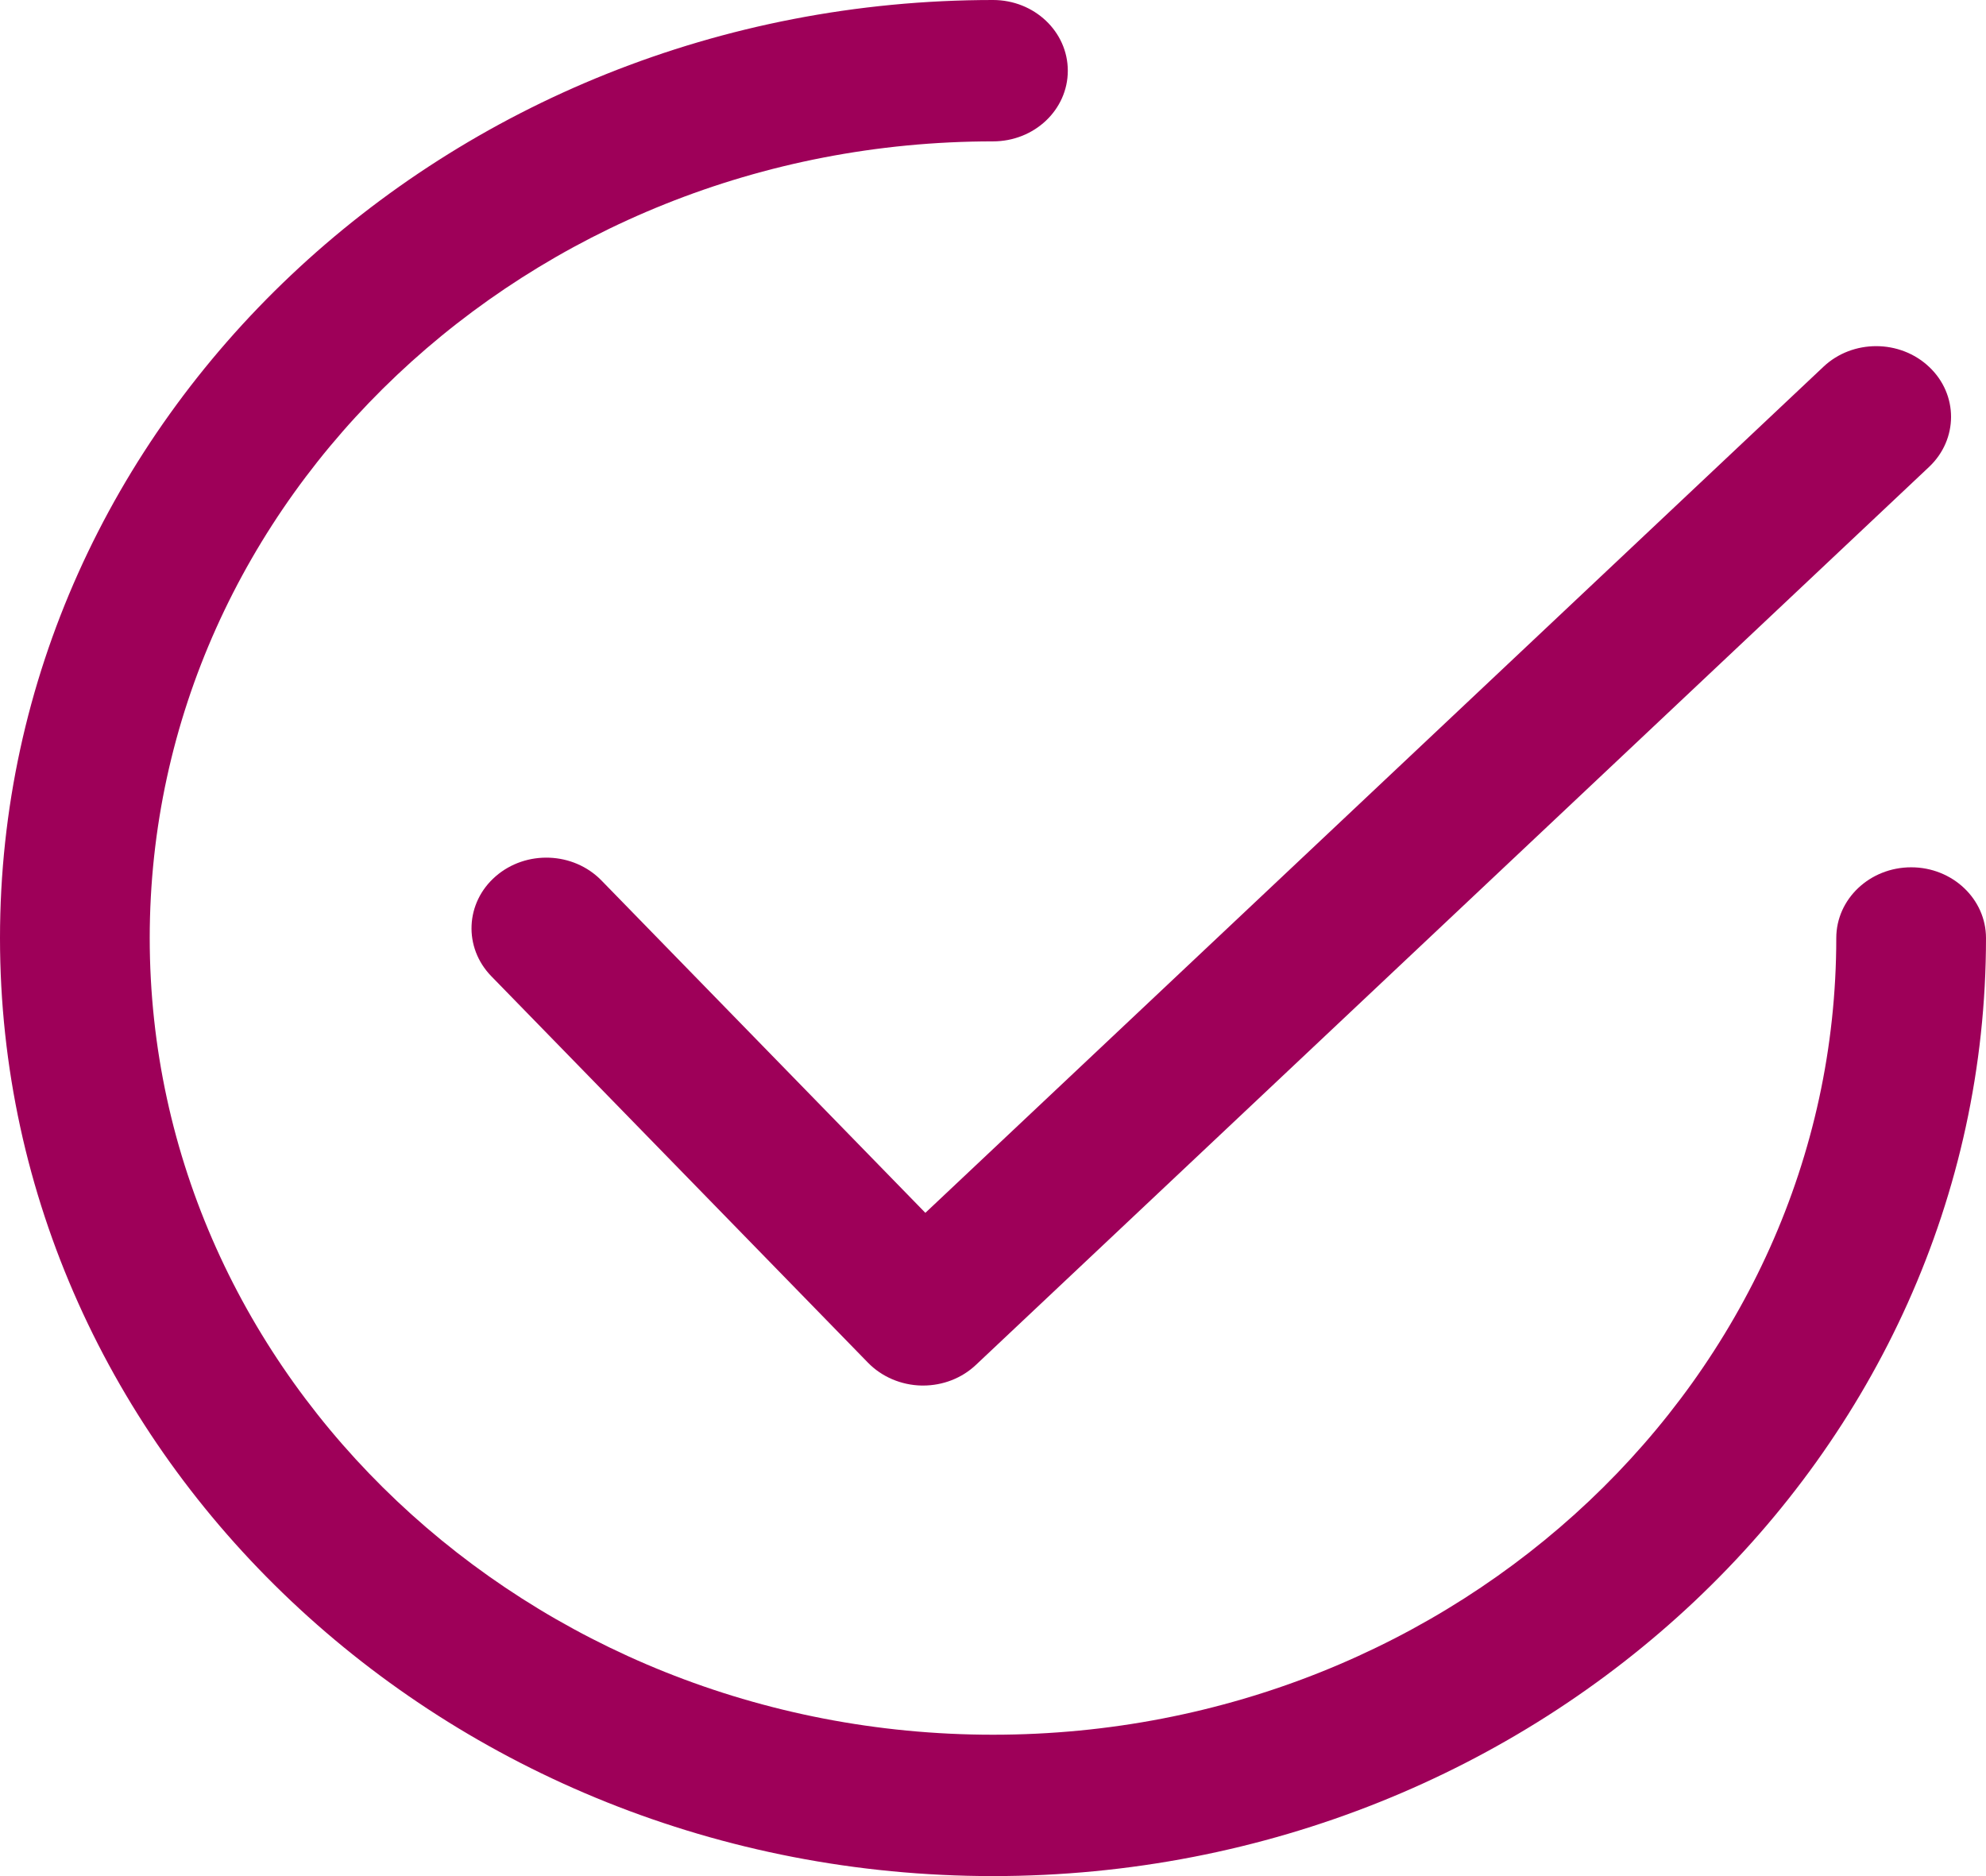 <svg xmlns="http://www.w3.org/2000/svg" width="18" height="17" viewBox="0 0 18 17" fill="none"><path d="M17.485 3.325C17.22 3.074 16.79 3.074 16.526 3.324L8.387 10.99L5.451 7.978C5.197 7.718 4.768 7.701 4.492 7.941C4.217 8.18 4.199 8.585 4.453 8.846L7.867 12.348C7.992 12.476 8.167 12.551 8.352 12.555C8.357 12.555 8.362 12.555 8.366 12.555C8.546 12.555 8.718 12.488 8.845 12.368L17.484 4.231C17.749 3.981 17.75 3.575 17.485 3.325Z" fill="#9E0059"></path><path d="M17.322 7.859C16.947 7.859 16.643 8.146 16.643 8.5C16.643 12.48 13.215 15.719 9 15.719C4.786 15.719 1.357 12.48 1.357 8.5C1.357 4.52 4.786 1.281 9 1.281C9.375 1.281 9.678 0.995 9.678 0.641C9.678 0.287 9.375 0 9 0C4.037 0 0 3.813 0 8.5C0 13.187 4.037 17 9 17C13.962 17 18 13.187 18 8.5C18 8.146 17.696 7.859 17.322 7.859Z" fill="#9E0059"></path></svg>